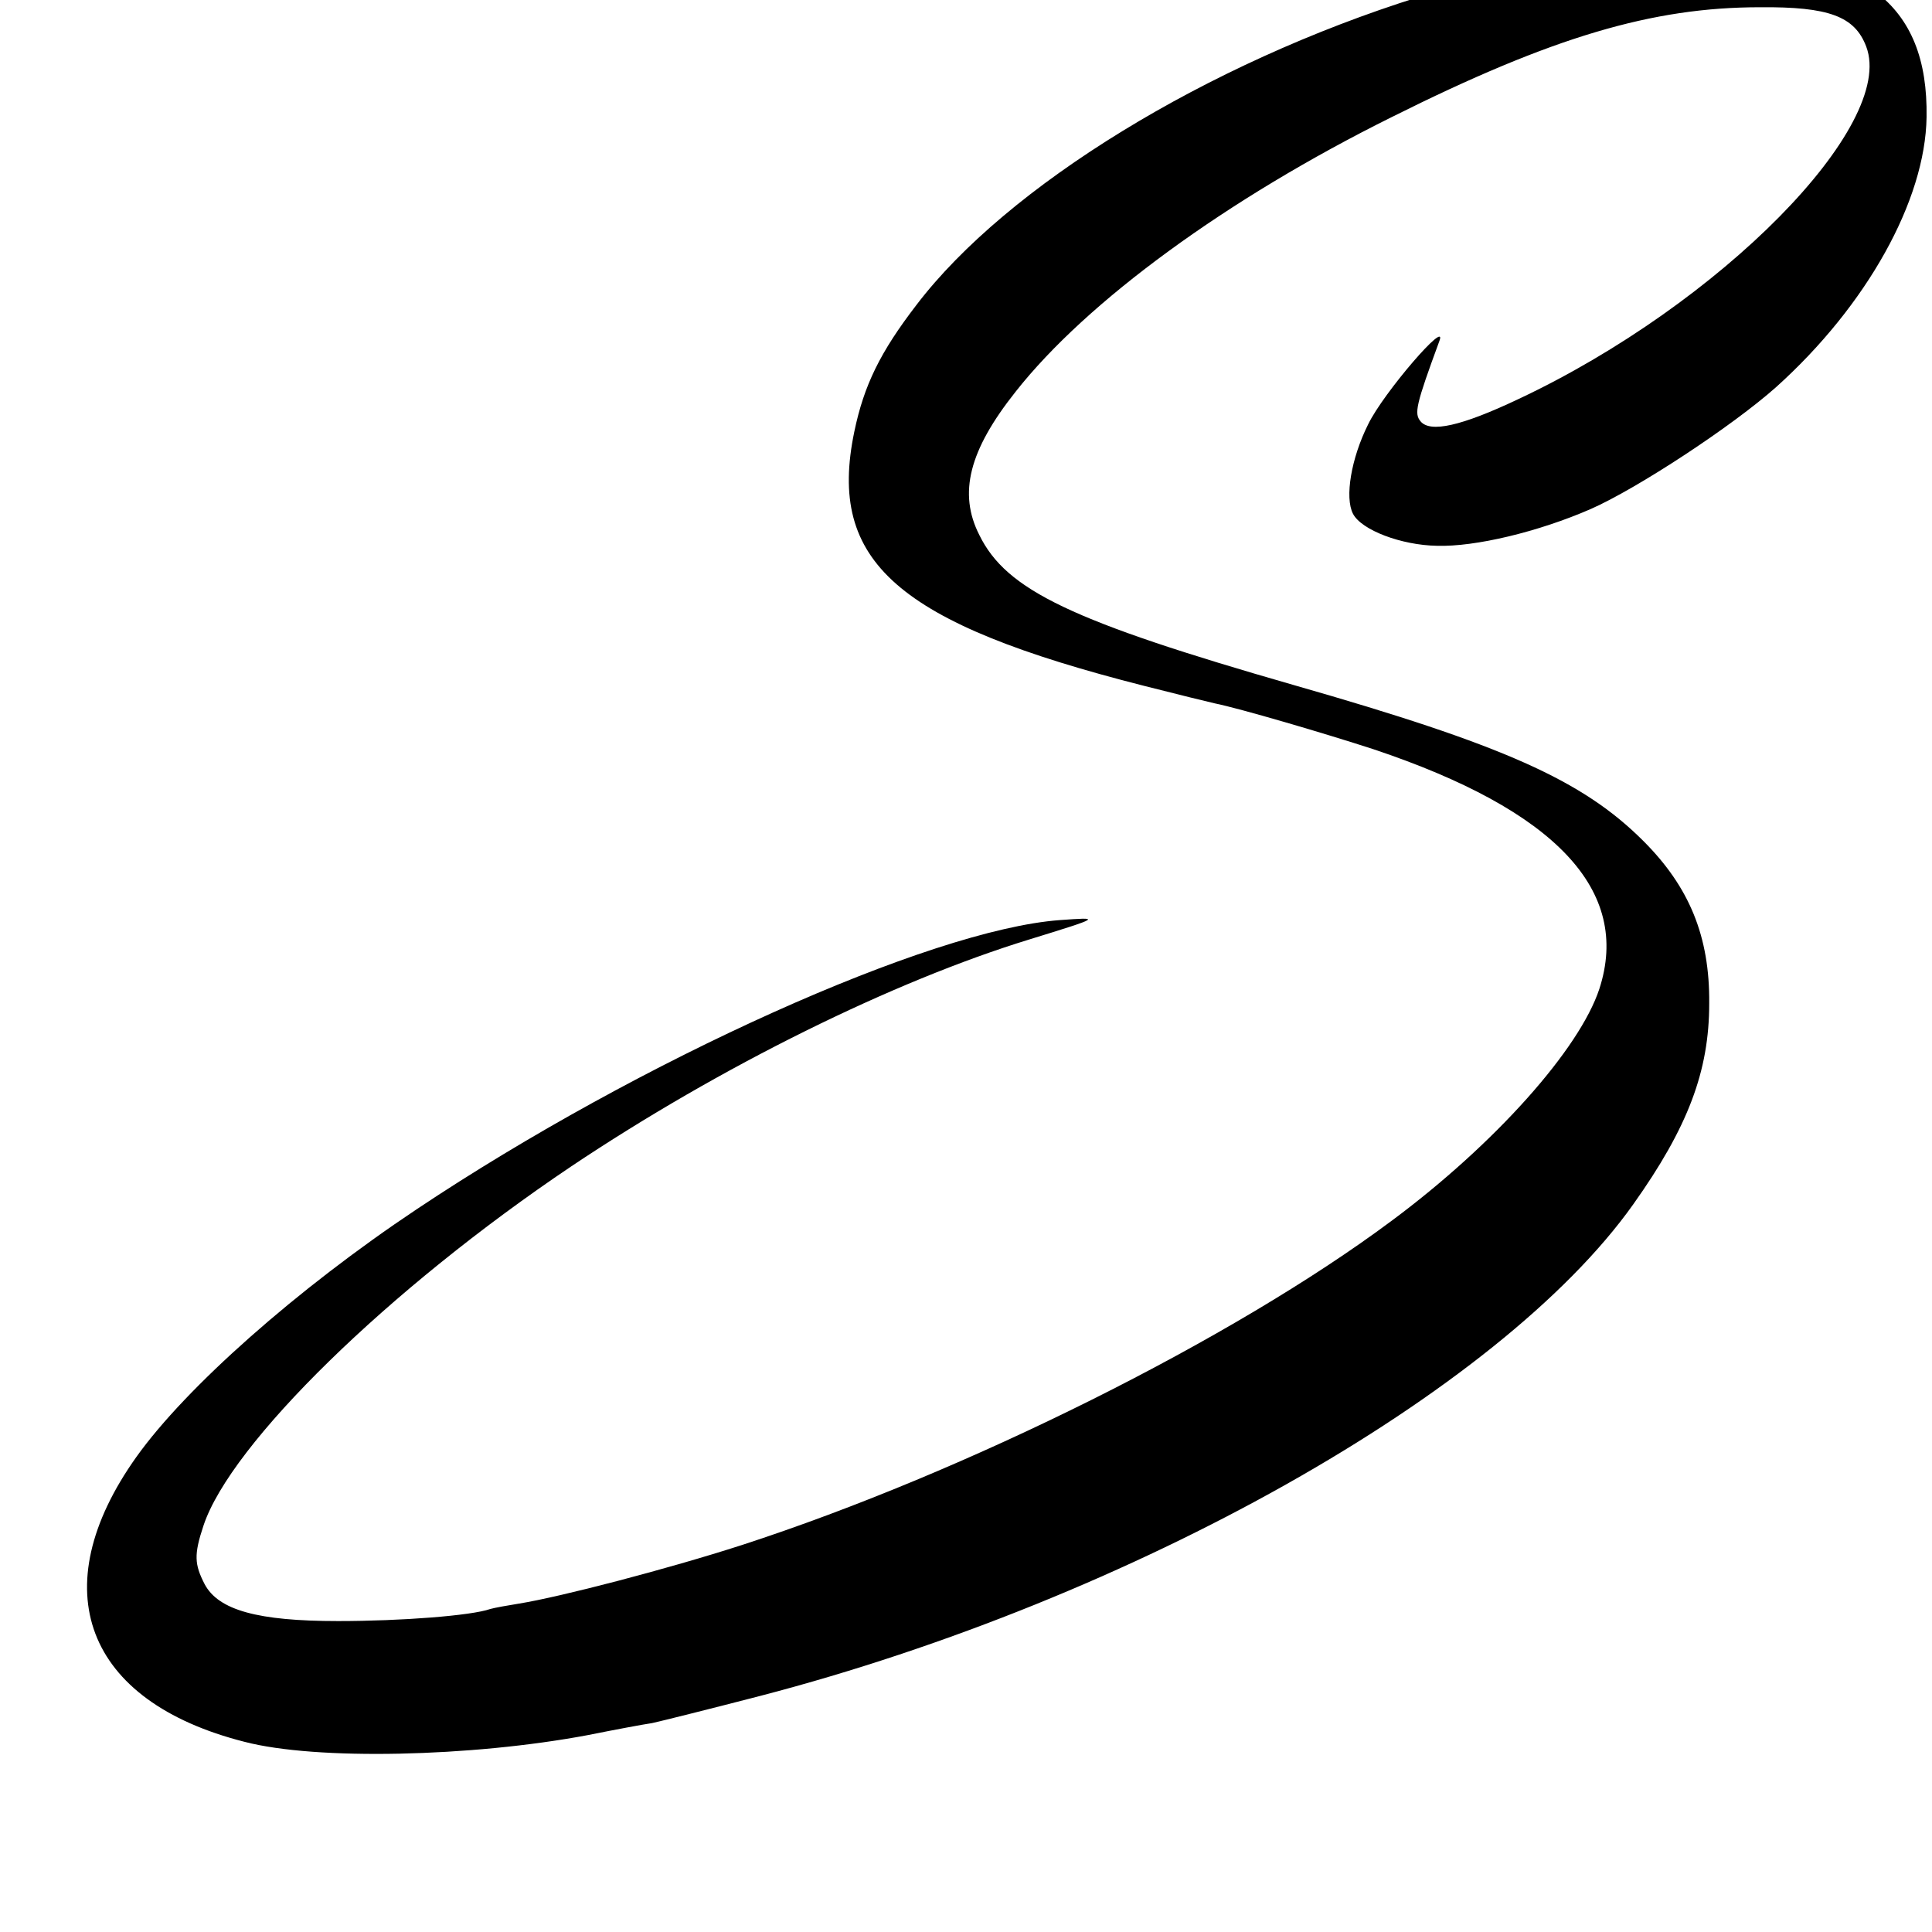 <?xml version="1.0" standalone="no"?>
<!DOCTYPE svg PUBLIC "-//W3C//DTD SVG 20010904//EN"
 "http://www.w3.org/TR/2001/REC-SVG-20010904/DTD/svg10.dtd">
<svg version="1.0" xmlns="http://www.w3.org/2000/svg"
 width="16pt" height="16pt" viewBox="0 0 16 16"
 preserveAspectRatio="xMidYMid meet">
<g transform="translate(0,16) scale(0.005,-0.005)"
fill="#000000" stroke="none">
<path d="M2685 3283 c-72 -9 -238 -47 -335 -78 -351 -110 -682 -313 -832 -510
-60 -78 -87 -133 -103 -210 -45 -216 71 -317 480 -421 55 -14 108 -27 117 -29
40 -8 180 -49 263 -76 302 -101 427 -234 374 -397 -33 -100 -173 -257 -344
-384 -263 -196 -704 -416 -1076 -537 -124 -40 -301 -86 -369 -97 -19 -3 -41
-7 -48 -9 -31 -11 -147 -20 -252 -20 -133 0 -198 18 -221 61 -17 33 -18 49 -2
97 45 136 307 392 609 595 248 166 534 307 759 376 120 37 119 37 50 32 -215
-16 -695 -232 -1065 -479 -198 -132 -382 -295 -464 -410 -156 -219 -85 -405
179 -472 119 -31 376 -25 568 11 45 9 93 18 107 20 14 3 94 23 179 45 618 161
1225 503 1446 814 91 128 126 221 126 333 1 111 -33 193 -109 269 -101 101
-232 159 -578 258 -369 106 -477 157 -522 249 -35 69 -17 140 60 237 118 150
351 320 623 455 266 133 432 182 610 182 114 1 157 -15 176 -65 50 -131 -242
-427 -576 -584 -95 -45 -146 -56 -162 -37 -11 13 -8 27 31 133 15 39 -93 -86
-118 -138 -28 -56 -39 -121 -25 -148 14 -27 80 -52 139 -53 63 -2 168 23 255
61 77 34 234 137 307 202 150 135 247 309 249 447 3 189 -106 272 -366 278
-60 2 -123 1 -140 -1z"/>
</g>
</svg>
